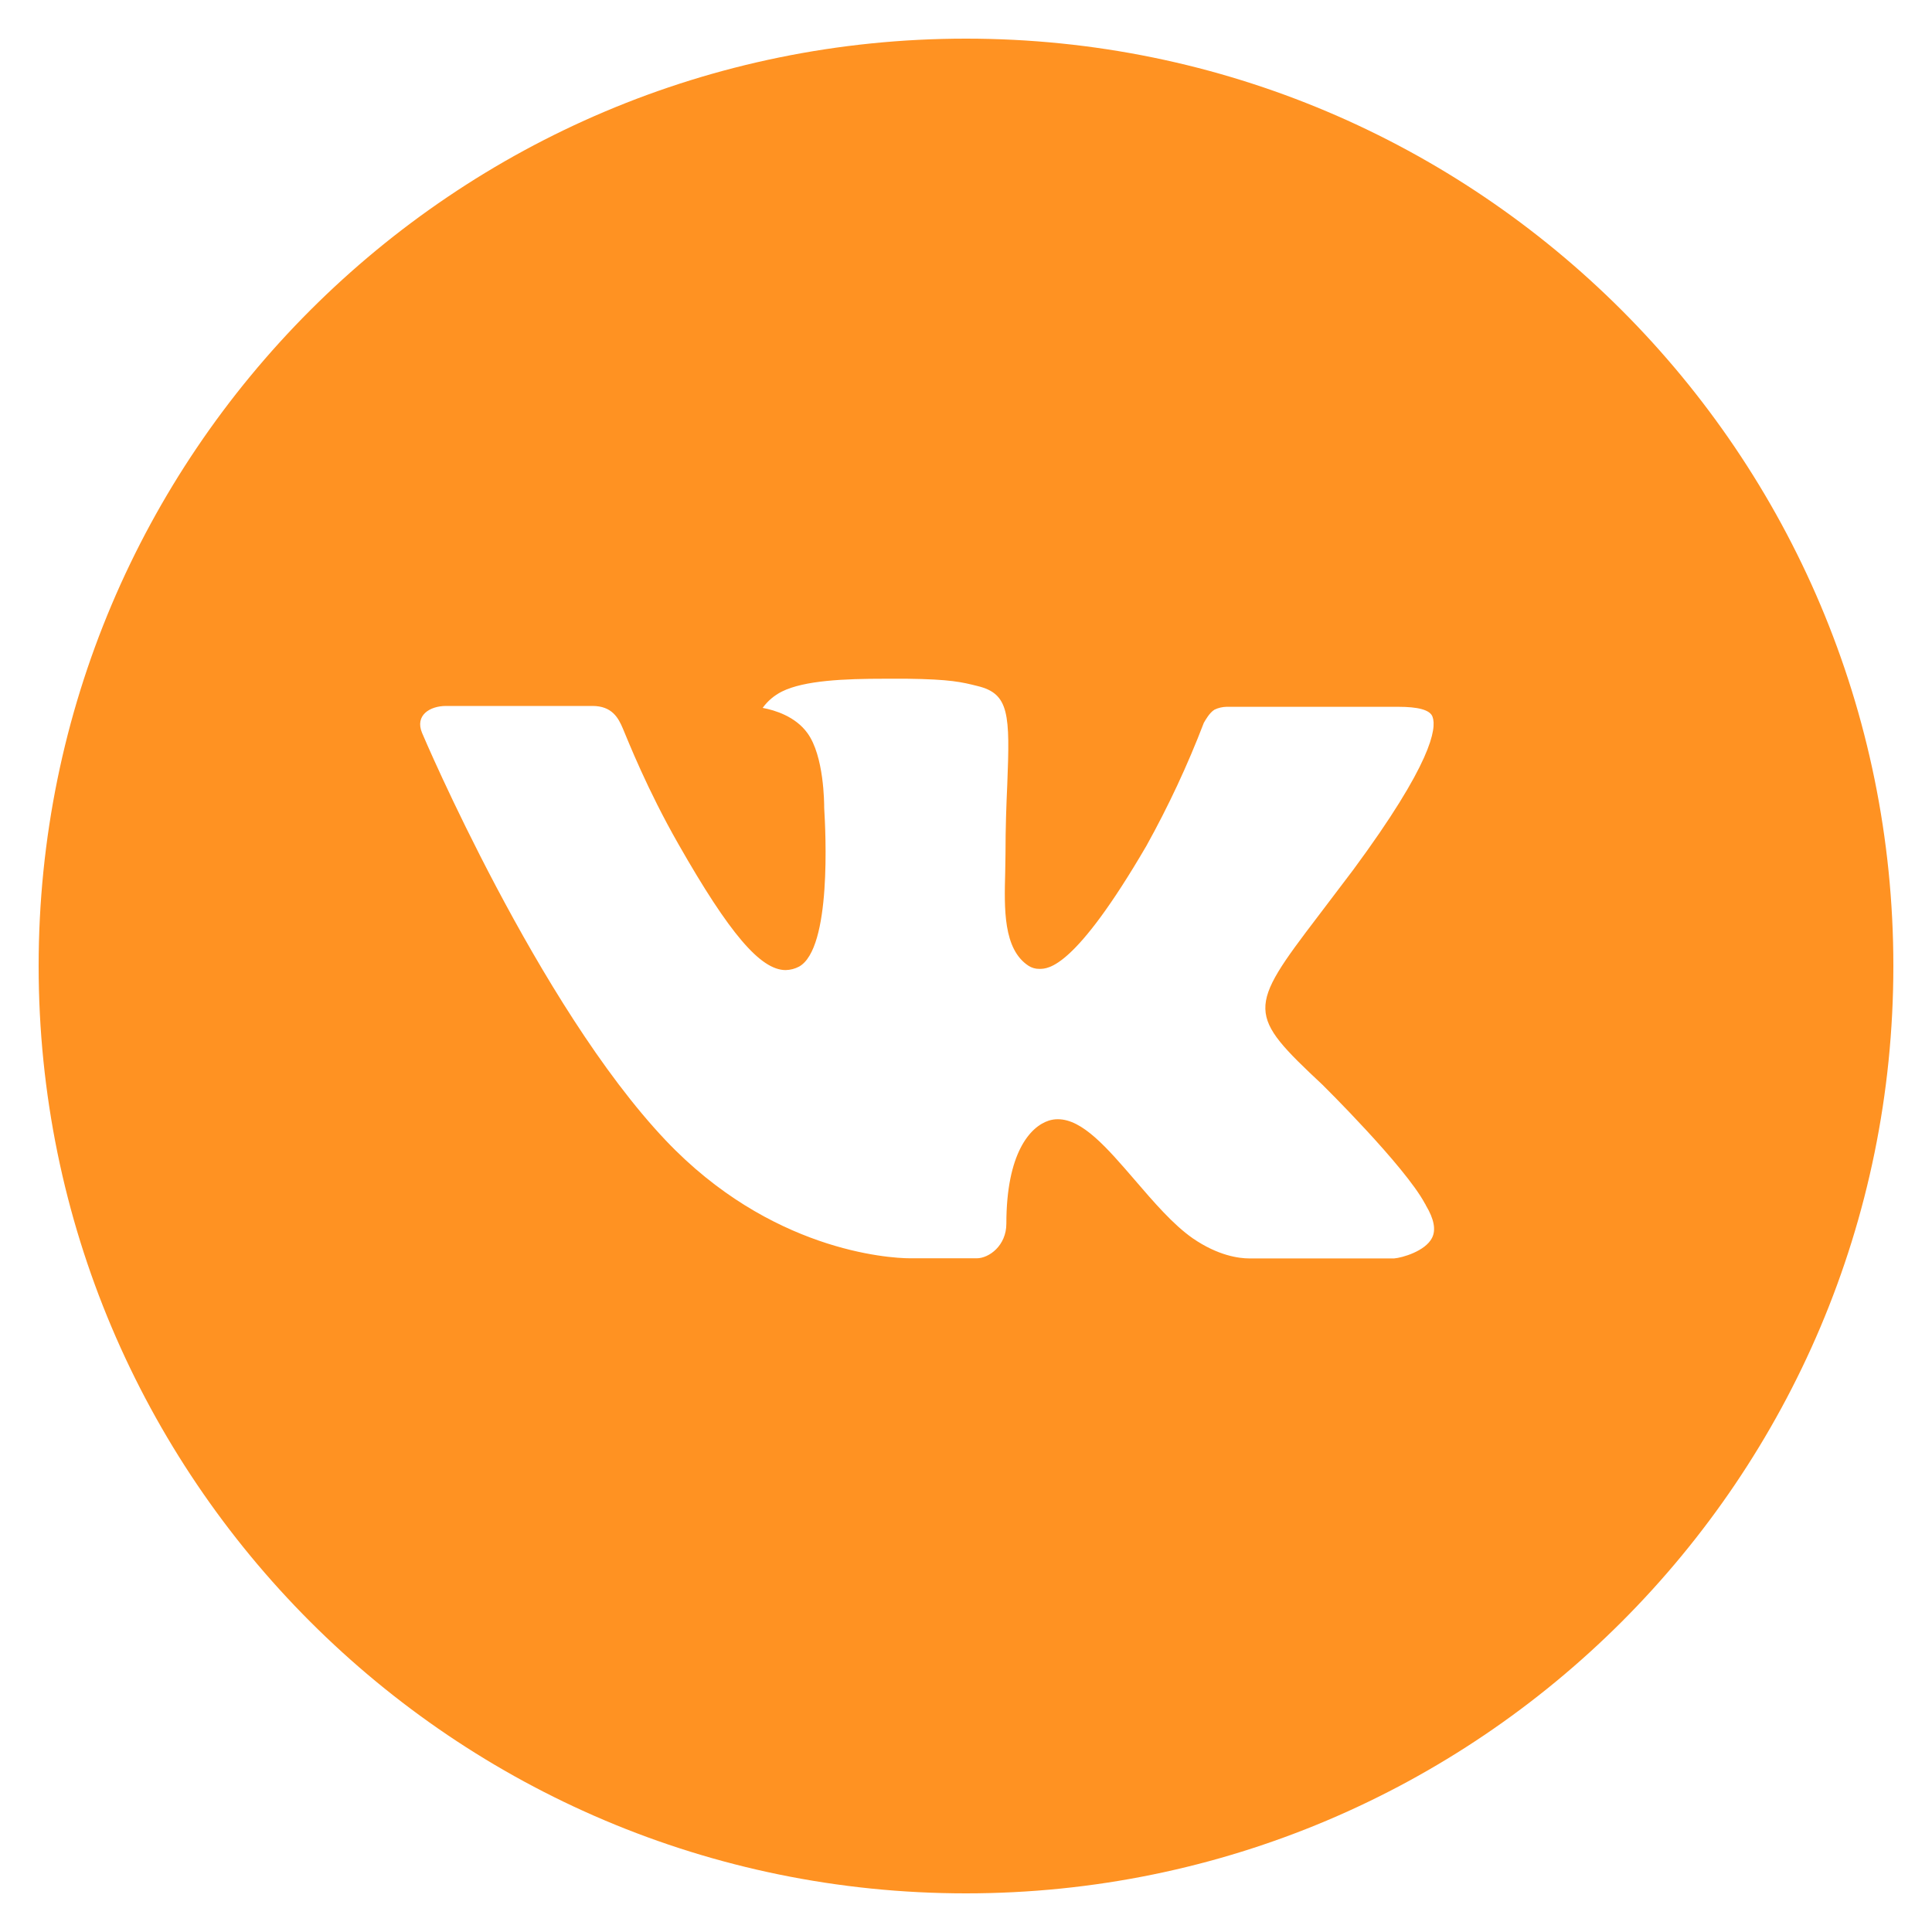 <?xml version="1.0" encoding="UTF-8"?> <svg xmlns="http://www.w3.org/2000/svg" width="45" height="45" viewBox="0 0 45 45" fill="none"><g clip-path="url(#clip0_2068_64)"><path d="M22.5 0.9C10.57 0.9 0.9 10.57 0.9 22.5C0.9 34.429 10.57 44.1 22.5 44.1C34.429 44.1 44.1 34.429 44.1 22.5C44.1 10.57 34.429 0.9 22.5 0.9ZM30.807 25.27C30.807 25.27 32.717 27.155 33.187 28.03C33.201 28.05 33.209 28.065 33.212 28.076C33.403 28.395 33.45 28.648 33.354 28.834C33.196 29.144 32.656 29.297 32.472 29.311H29.097C28.863 29.311 28.372 29.25 27.778 28.84C27.322 28.521 26.872 27.997 26.433 27.486C25.778 26.726 25.211 26.069 24.64 26.069C24.567 26.068 24.495 26.08 24.426 26.102C23.994 26.242 23.44 26.858 23.44 28.501C23.44 29.014 23.035 29.308 22.75 29.308H21.204C20.677 29.308 17.935 29.124 15.505 26.561C12.53 23.422 9.853 17.127 9.83 17.069C9.661 16.661 10.01 16.443 10.39 16.443H13.799C14.254 16.443 14.402 16.72 14.506 16.965C14.627 17.251 15.073 18.387 15.804 19.665C16.99 21.748 17.716 22.595 18.299 22.595C18.408 22.593 18.516 22.565 18.612 22.514C19.372 22.09 19.231 19.379 19.197 18.817C19.197 18.711 19.195 17.604 18.805 17.073C18.526 16.688 18.052 16.542 17.764 16.488C17.88 16.327 18.034 16.197 18.211 16.108C18.733 15.847 19.674 15.809 20.608 15.809H21.127C22.14 15.822 22.401 15.887 22.768 15.979C23.51 16.157 23.526 16.637 23.461 18.277C23.44 18.742 23.42 19.269 23.42 19.89L23.413 20.322C23.391 21.157 23.364 22.104 23.953 22.493C24.029 22.543 24.119 22.569 24.21 22.567C24.415 22.567 25.031 22.567 26.701 19.703C27.214 18.78 27.661 17.823 28.039 16.837C28.073 16.778 28.172 16.598 28.289 16.529C28.376 16.487 28.472 16.465 28.568 16.463H32.575C33.012 16.463 33.311 16.529 33.367 16.697C33.466 16.965 33.349 17.782 31.52 20.259L30.703 21.337C29.045 23.51 29.045 23.62 30.807 25.27Z" fill="#FF9222"></path></g><defs><clipPath id="clip0_2068_64"><rect width="45" height="45" fill="white"></rect></clipPath></defs></svg> 